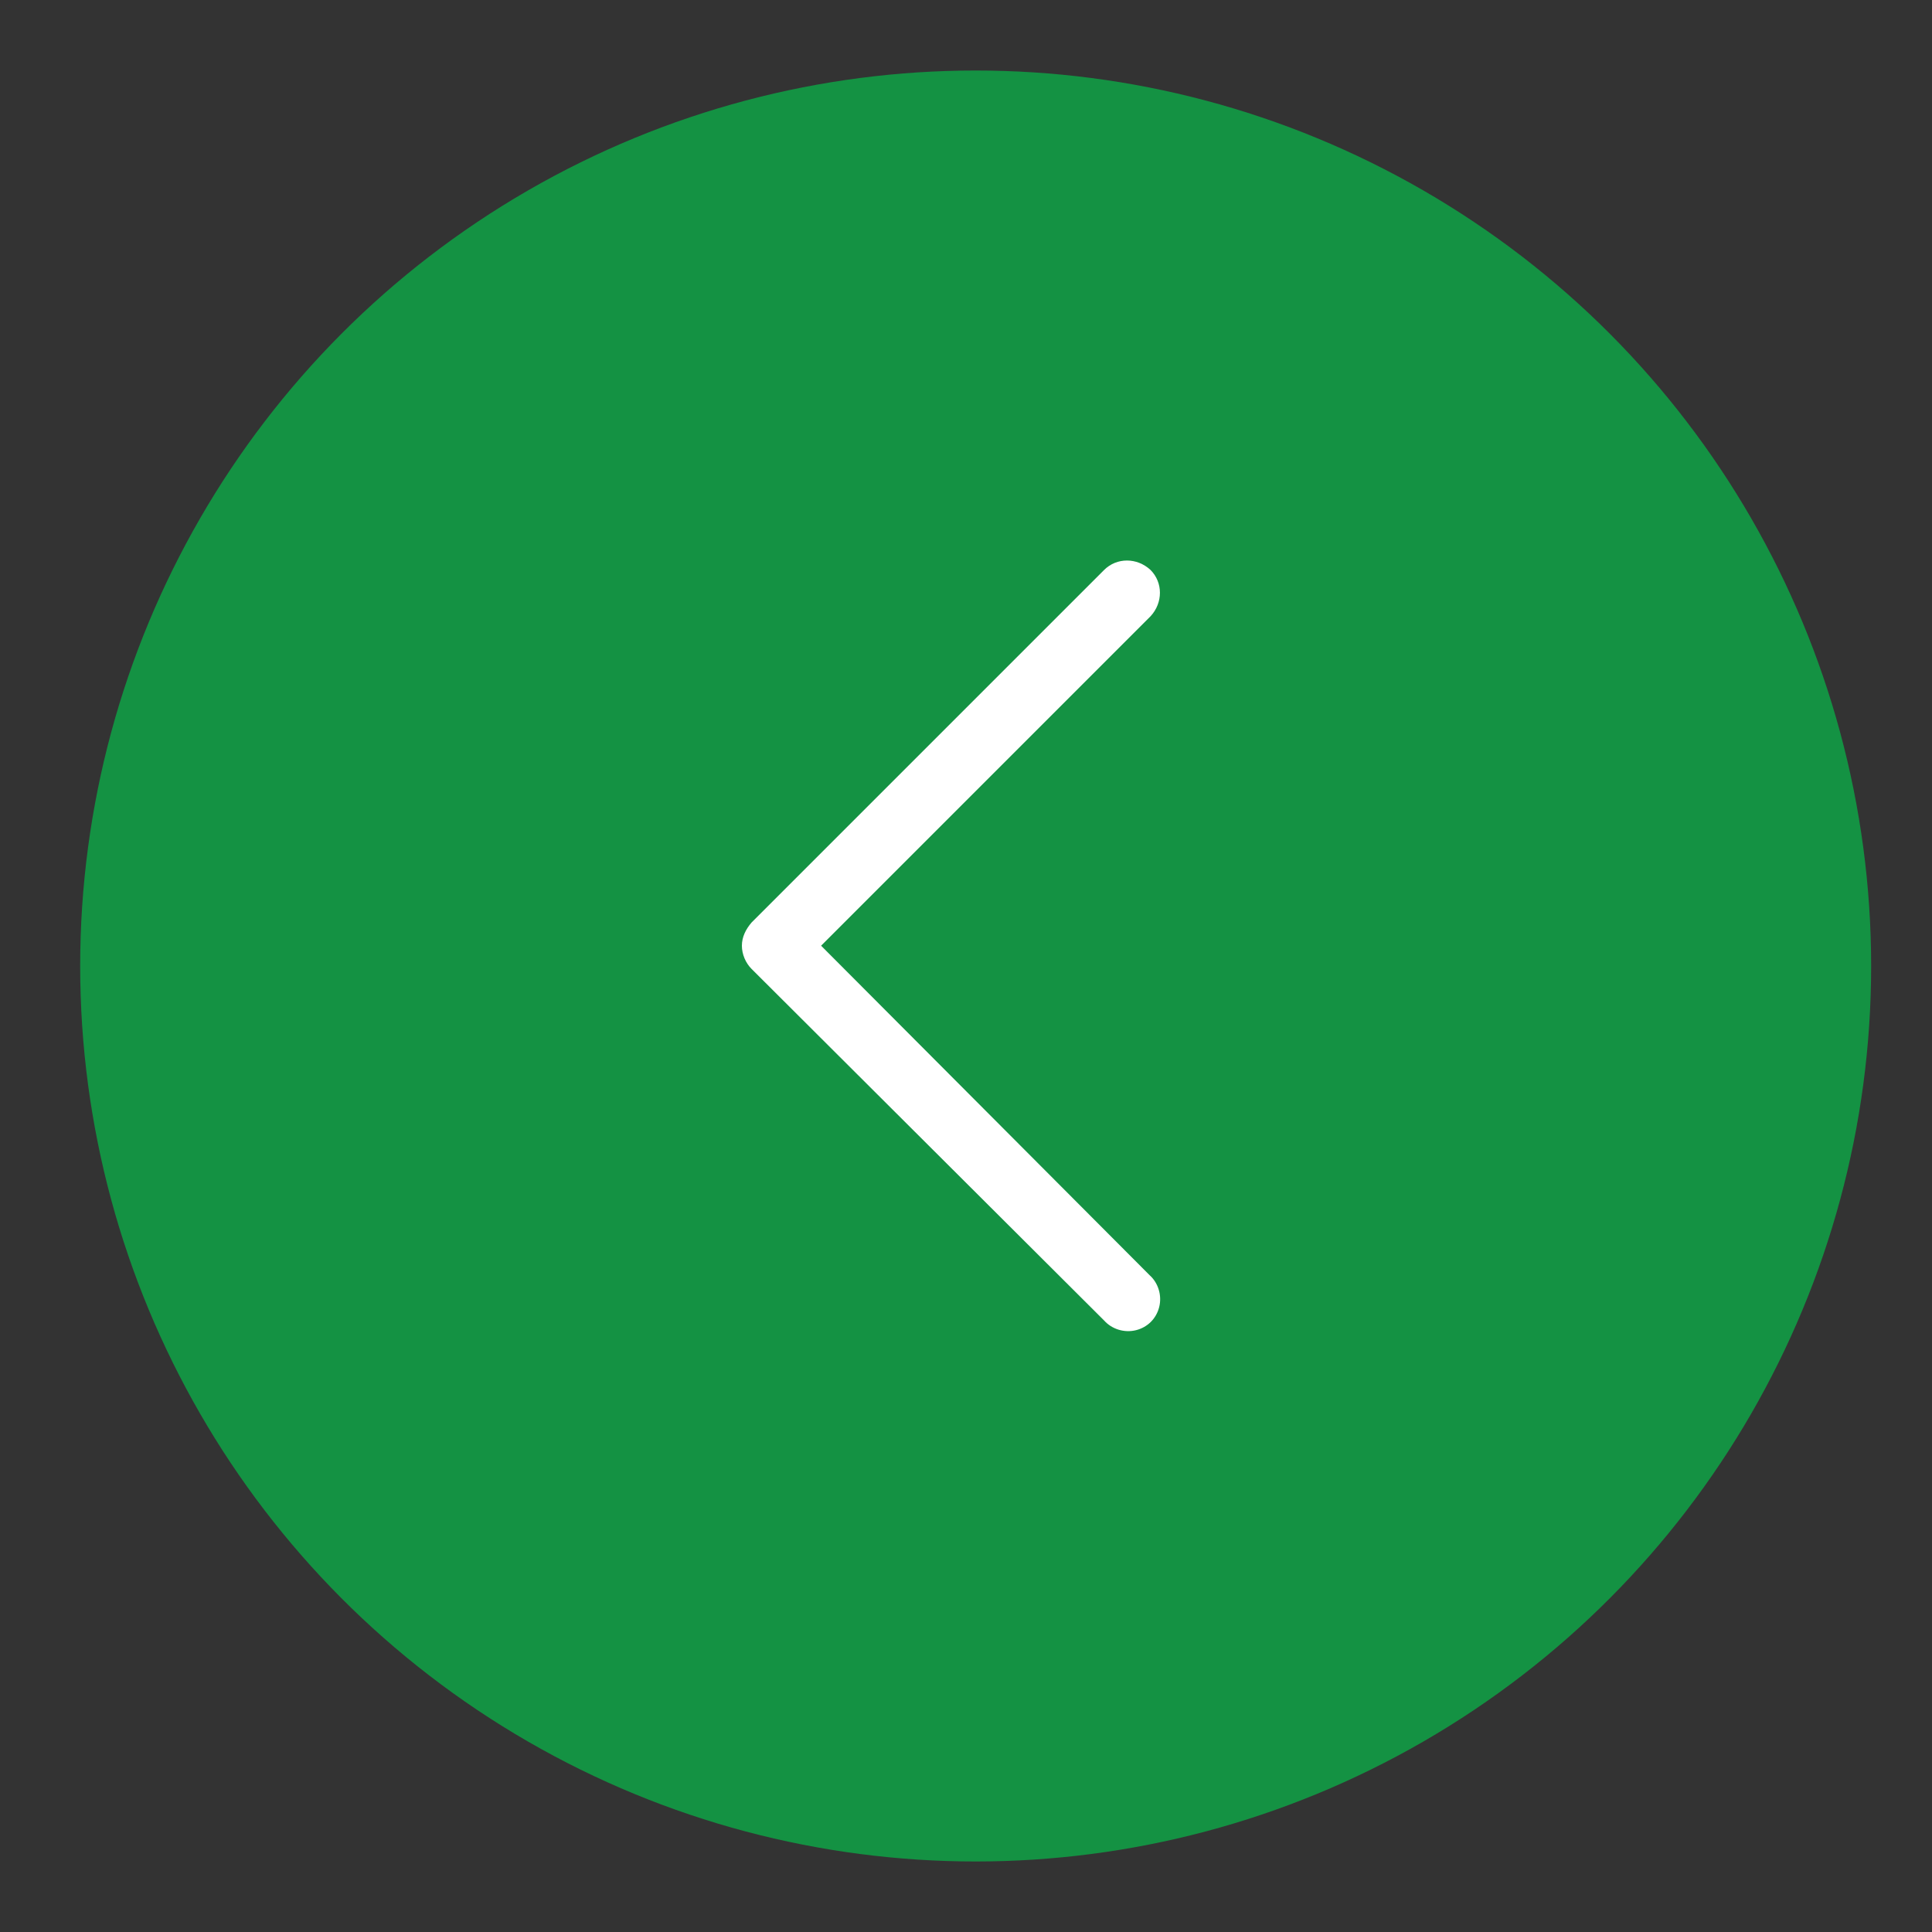 <?xml version="1.0" encoding="utf-8"?>
<!-- Generator: Adobe Illustrator 25.0.0, SVG Export Plug-In . SVG Version: 6.00 Build 0)  -->
<svg version="1.1" id="图层_1" xmlns="http://www.w3.org/2000/svg" xmlns:xlink="http://www.w3.org/1999/xlink" x="0px" y="0px"
	 viewBox="0 0 200 200" style="enable-background:new 0 0 200 200;" xml:space="preserve">
<rect x="0" y="0" width="200" height="200" fill="#333333" stroke="none"/>
<style type="text/css">
	.st0{fill:#149243;}
	.st1{fill:#FFFFFF;}
</style>
<circle class="st0" cx="101" cy="100" r="92.7"/>
<g>
	<g>
		<path class="st1" d="M77.8,100.3c-0.6-0.6-1-1.5-1-2.4s0.4-1.7,1-2.4L114.3,59c1.3-1.3,3.4-1.3,4.8,0c1.3,1.3,1.3,3.4,0,4.8
			L85,97.9L119,132c0.9,0.8,1.3,2.1,1,3.3c-0.3,1.2-1.2,2.1-2.4,2.4c-1.2,0.3-2.5-0.1-3.3-1L77.8,100.3z M77.8,100.3"/>
	</g>
</g>
</svg>
